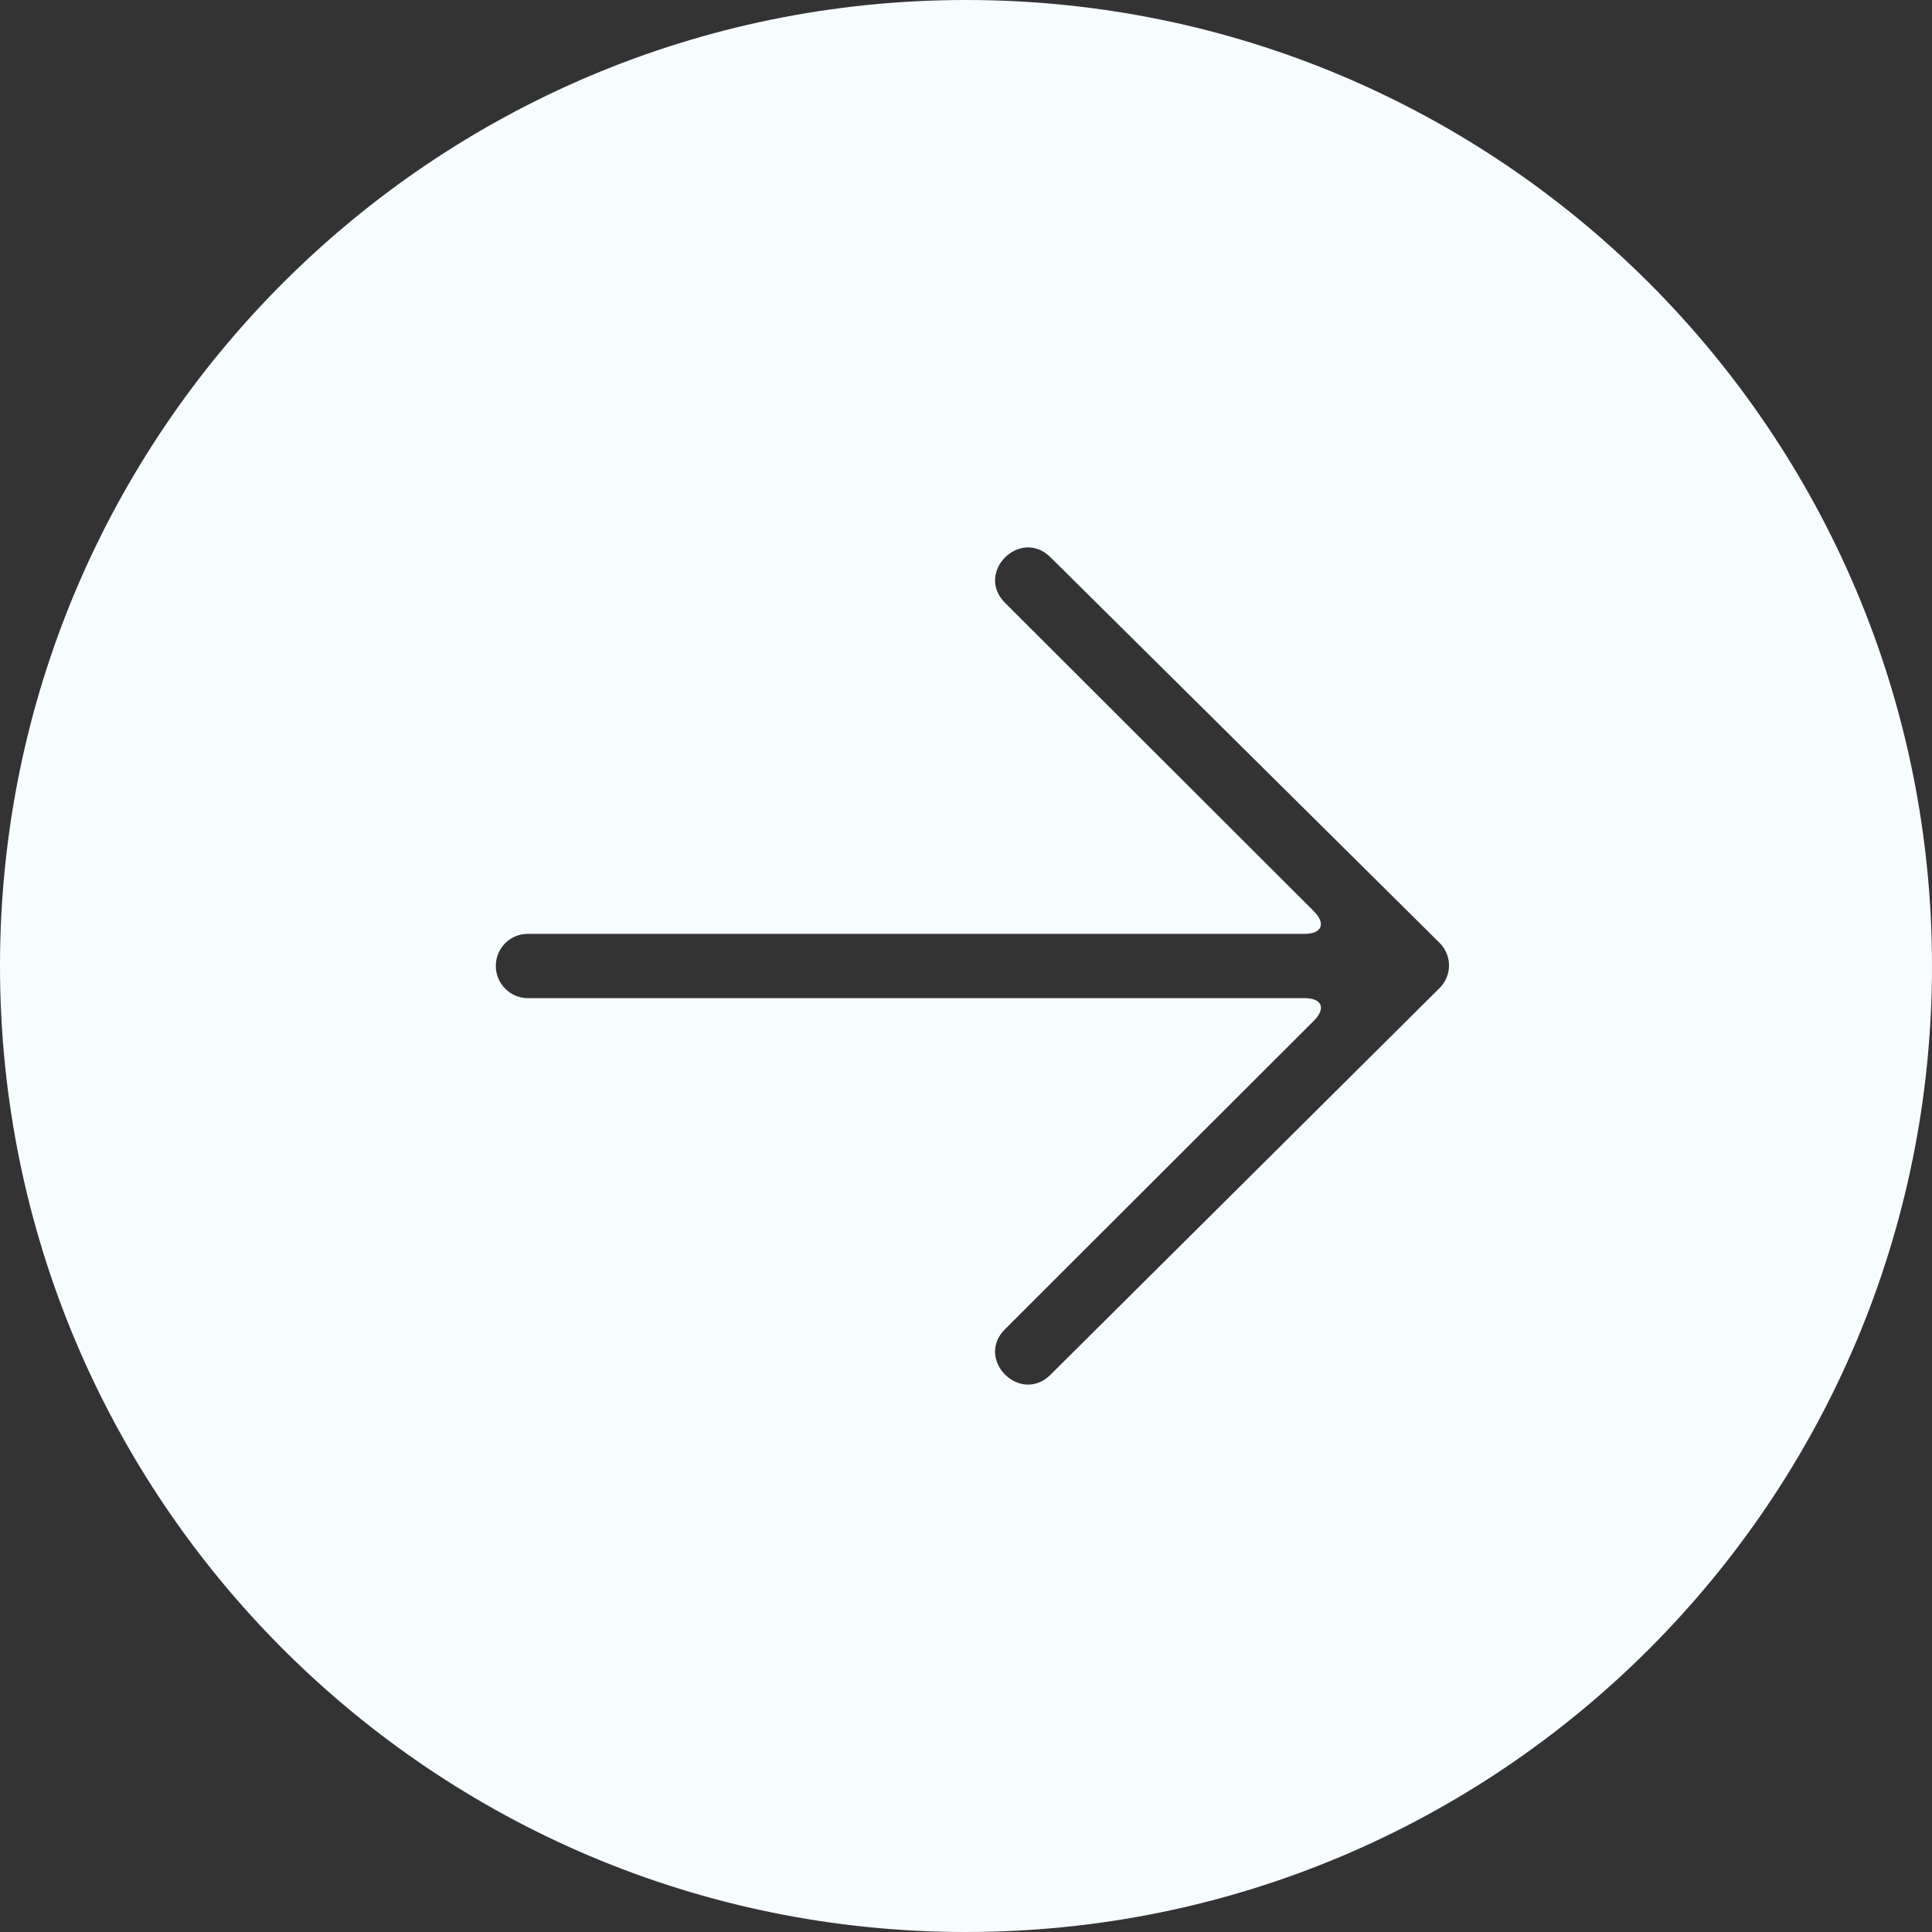 <svg width="30" height="30" viewBox="0 0 30 30" fill="none" xmlns="http://www.w3.org/2000/svg">
<rect x="0" y="0" width="30" height="30" fill="#333333" stroke="none"/>
<path fill-rule="evenodd" clip-rule="evenodd" d="M6.32203e-07 15C2.83047e-07 6.716 6.716 -9.81359e-07 15 -6.32203e-07C23.284 -2.83047e-07 30 6.716 30 15C30 23.284 23.284 30 15 30C6.716 30 9.81359e-07 23.284 6.32203e-07 15ZM22.354 15.342C22.549 15.148 22.549 14.834 22.354 14.641L16.314 8.655C15.842 8.184 15.135 8.891 15.607 9.362L20.399 14.147C20.594 14.342 20.526 14.501 20.257 14.501L8.195 14.501C7.921 14.501 7.699 14.722 7.699 15C7.699 15.276 7.925 15.499 8.195 15.499L20.257 15.499C20.531 15.499 20.593 15.659 20.399 15.853L15.607 20.638C15.135 21.109 15.842 21.816 16.314 21.345L22.354 15.342Z" fill="#F7FCFF"/>
</svg>
